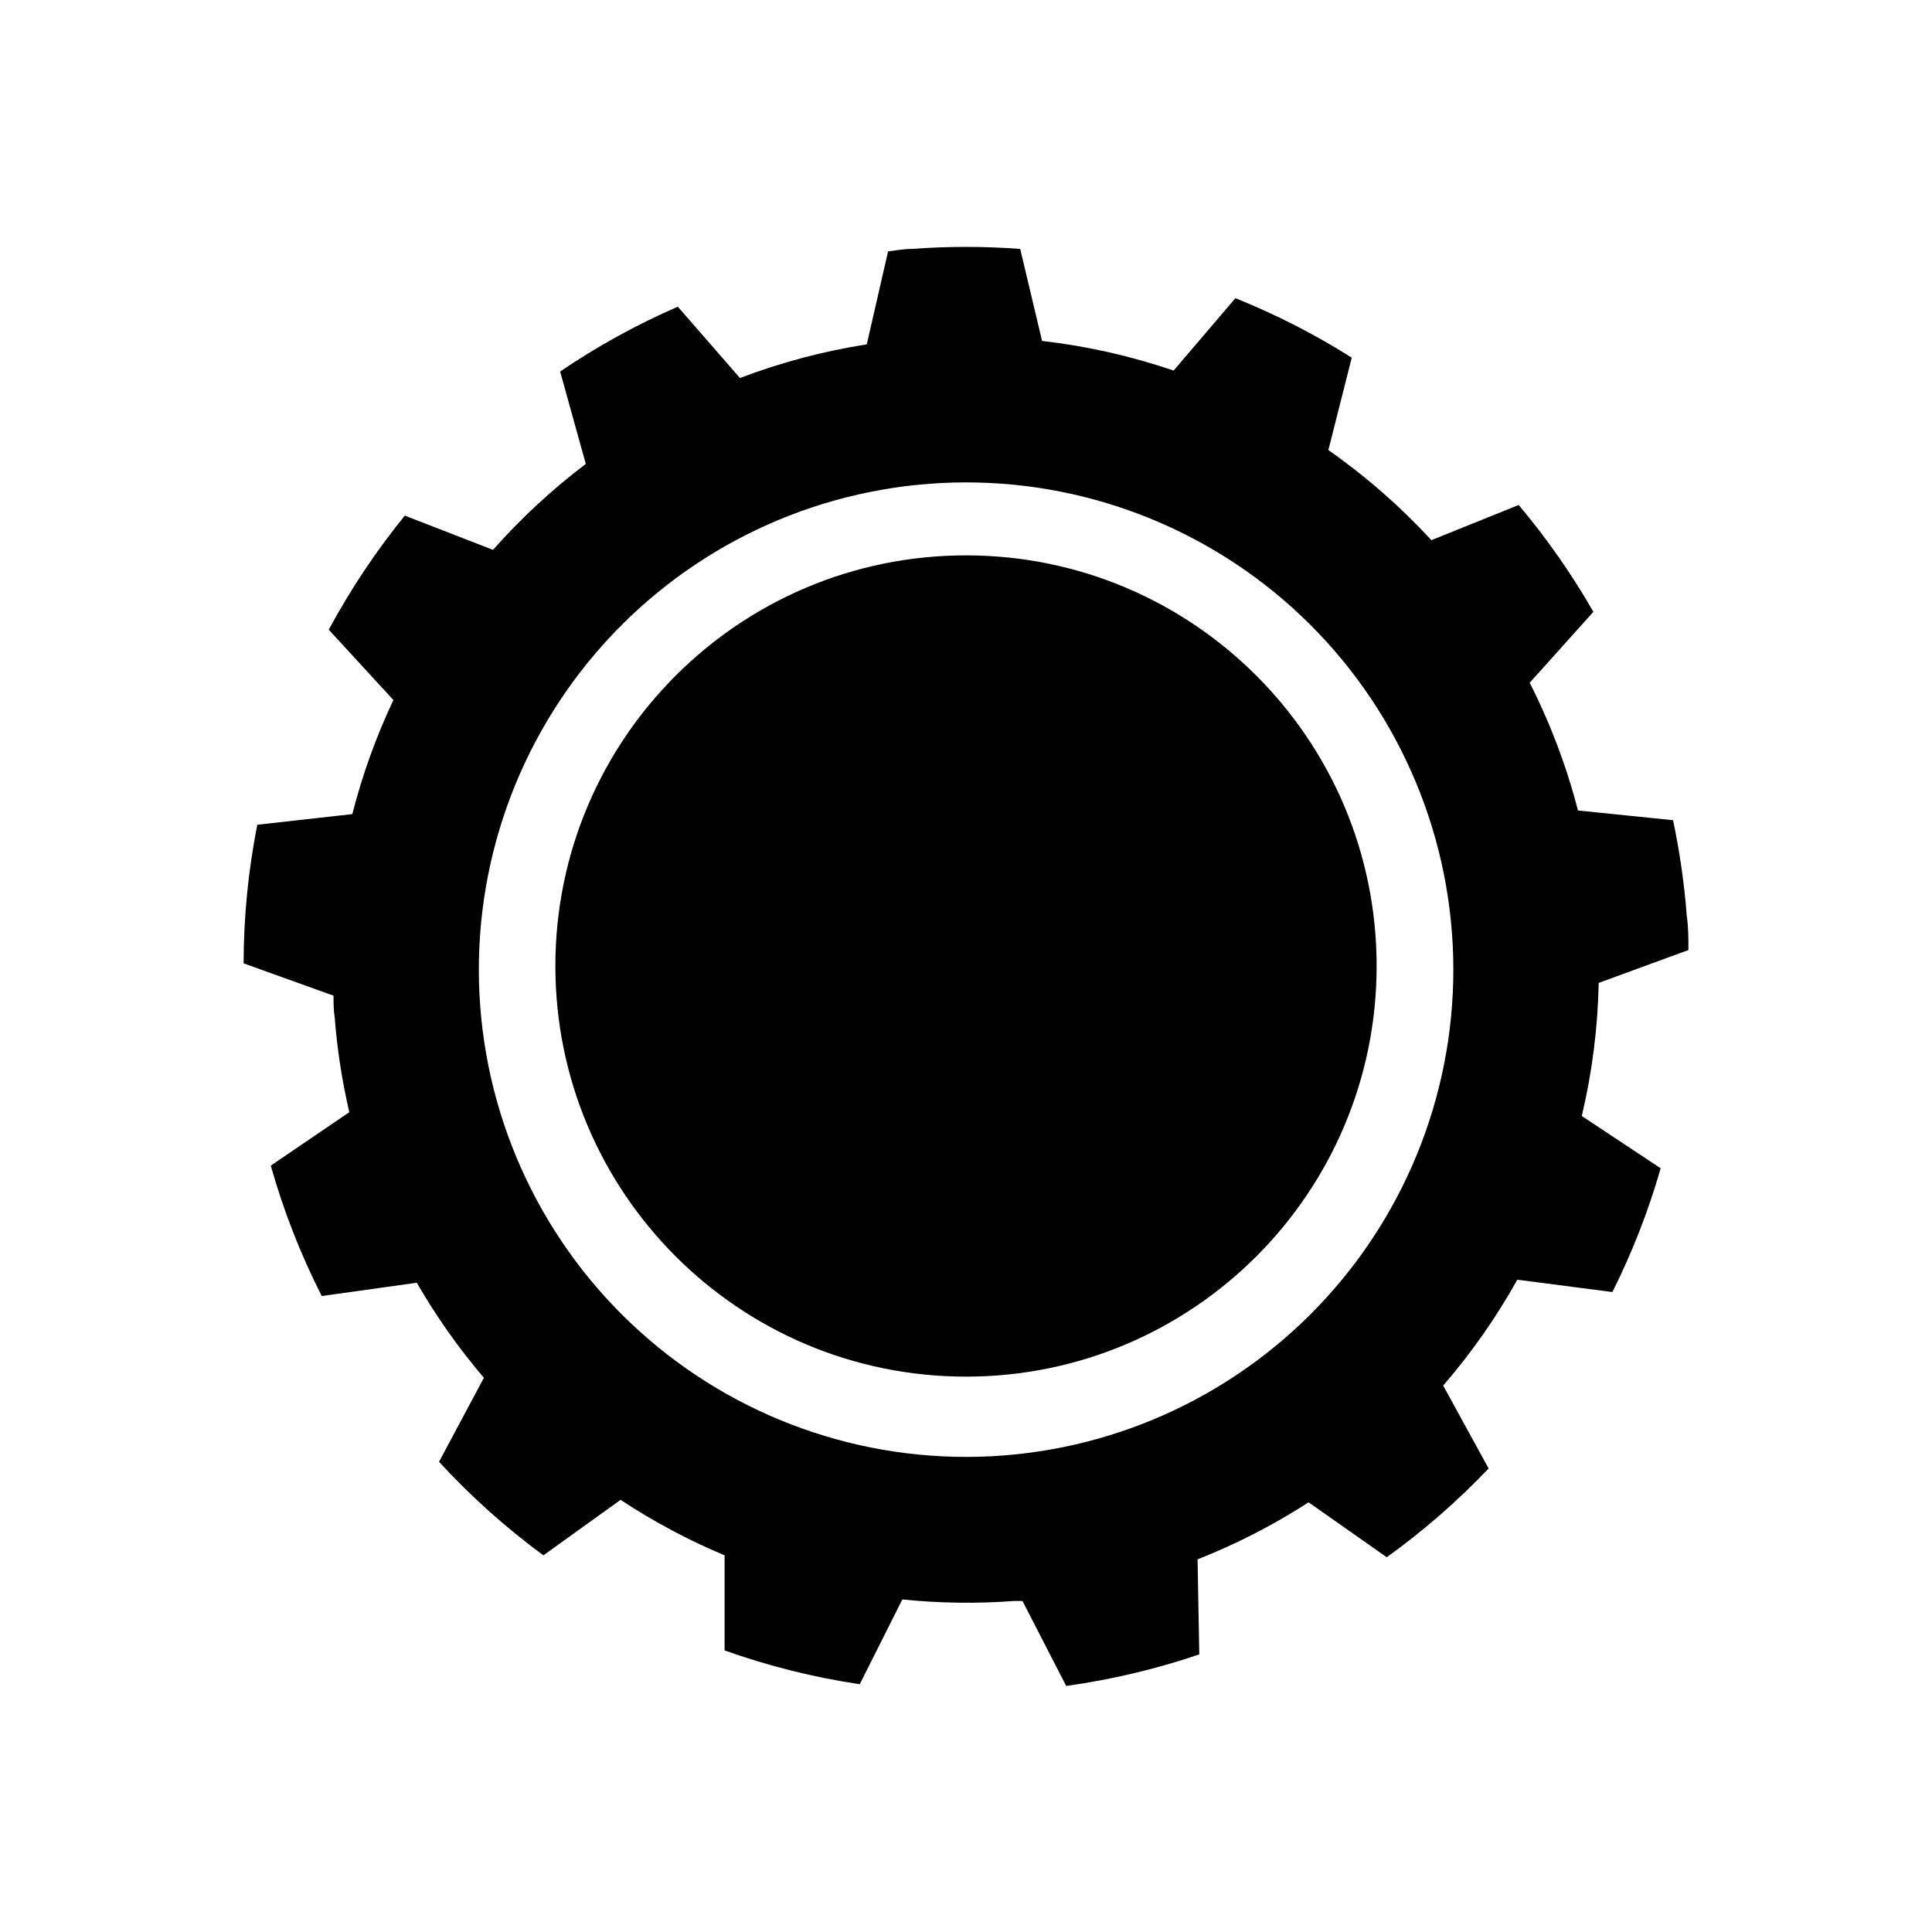 <?xml version="1.0" encoding="UTF-8"?>
<!-- Uploaded to: ICON Repo, www.svgrepo.com, Generator: ICON Repo Mixer Tools -->
<svg fill="#000000" width="800px" height="800px" version="1.1" viewBox="144 144 512 512" xmlns="http://www.w3.org/2000/svg">
 <g>
  <path d="m591.45 395.77c0-3.074 0-6.144-0.453-9.219-0.652-8.469-1.863-16.883-3.625-25.191l-25.191-2.57c-3.023-11.715-7.316-23.066-12.797-33.855l16.875-18.789c-5.731-10.016-12.359-19.492-19.797-28.316l-23.125 9.32c-8.219-8.918-17.375-16.926-27.309-23.879l6.199-24.484c-9.781-6.18-20.102-11.457-30.836-15.77l-16.375 19.195h0.004c-11.305-3.867-22.996-6.5-34.863-7.859l-5.793-24.383-0.004-0.004c-9.559-0.711-19.156-0.711-28.715 0-2.117 0-4.18 0.402-6.297 0.656l-5.644 24.637c-11.48 1.797-22.742 4.785-33.605 8.918l-16.473-18.895c-10.91 4.738-21.352 10.492-31.188 17.18l6.805 24.484c-8.934 6.758-17.168 14.383-24.586 22.773l-23.375-9.07h-0.004c-7.656 9.418-14.402 19.539-20.152 30.23l17.129 18.641c-4.59 9.703-8.234 19.824-10.883 30.227l-25.191 2.82 0.004 0.004c-2.394 12.094-3.609 24.395-3.629 36.727l23.832 8.566c0 1.914 0 3.777 0.301 5.691 0.656 8.484 1.953 16.902 3.879 25.191l-20.809 14.156c3.363 11.934 7.887 23.508 13.504 34.562l25.191-3.527c5.141 8.926 11.094 17.355 17.781 25.191l-11.891 22.27 0.004-0.004c8.398 9.137 17.66 17.438 27.656 24.789l20.453-14.711h0.004c8.707 5.75 17.934 10.676 27.559 14.711v25.191c11.621 4.144 23.617 7.148 35.82 8.965l11.285-22.469c9.875 1.012 19.824 1.145 29.723 0.402h2.117l11.586 22.52 0.004 0.004c11.992-1.668 23.801-4.469 35.266-8.363l-0.453-25.191c10.285-4.051 20.141-9.113 29.422-15.113l20.707 14.559c9.715-6.984 18.754-14.863 27.004-23.527l-12.043-21.965v-0.004c7.488-8.66 14.07-18.062 19.648-28.059l25.191 3.273c5.269-10.516 9.555-21.496 12.797-32.797l-20.906-13.855c2.742-11.562 4.246-23.387 4.484-35.27zm-181.72 133.96c-34.145 2.574-67.914-8.52-93.879-30.844-25.969-22.32-42.004-54.043-44.586-88.188-2.582-34.145 8.508-67.914 30.824-93.887 22.312-25.969 54.031-42.012 88.176-44.602 34.145-2.586 67.918 8.492 93.895 30.801 25.973 22.312 42.023 54.027 44.621 88.172 2.594 34.16-8.492 67.953-30.82 93.938-22.328 25.988-54.066 42.035-88.23 44.609z"/>
  <path d="m508.82 400c0 60.102-48.719 108.82-108.82 108.82s-108.82-48.719-108.82-108.82 48.723-108.82 108.82-108.82 108.82 48.723 108.82 108.82"/>
 </g>
</svg>